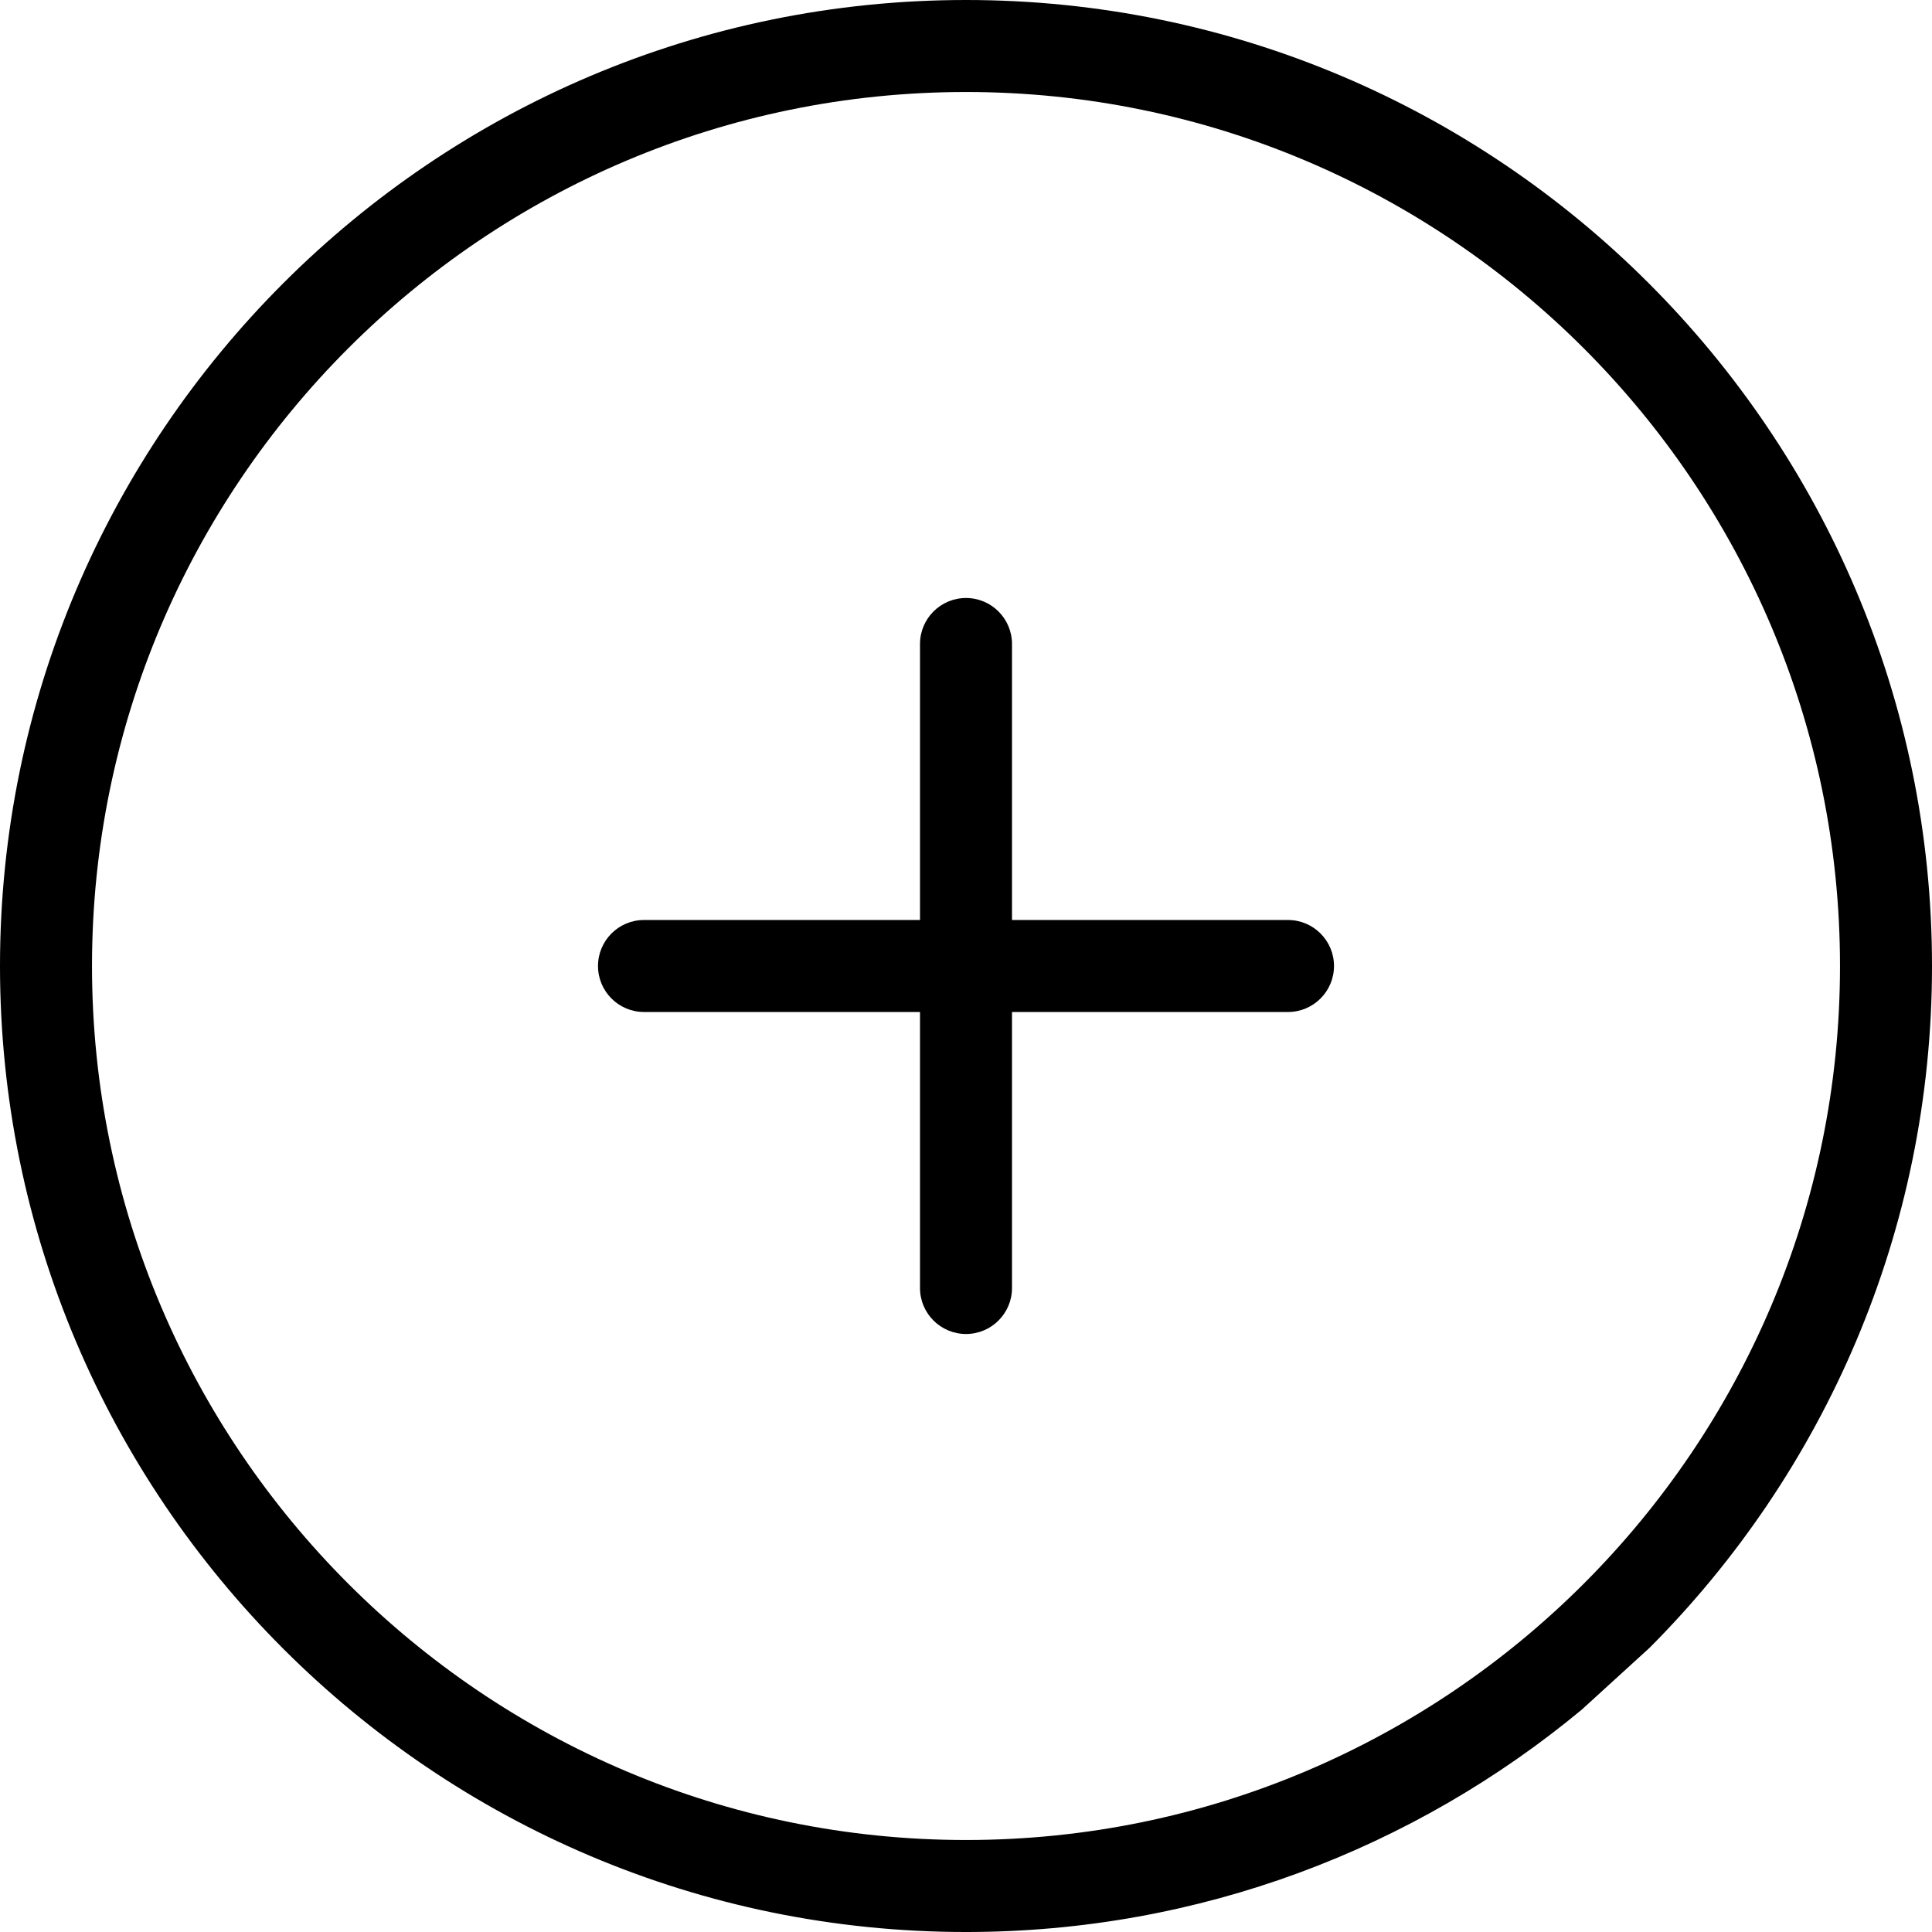 <?xml version="1.0" encoding="utf-8"?>
<!-- Generator: Adobe Illustrator 16.0.0, SVG Export Plug-In . SVG Version: 6.00 Build 0)  -->
<!DOCTYPE svg PUBLIC "-//W3C//DTD SVG 1.1//EN" "http://www.w3.org/Graphics/SVG/1.1/DTD/svg11.dtd">
<svg version="1.1" id="Capa_1" xmlns="http://www.w3.org/2000/svg" xmlns:xlink="http://www.w3.org/1999/xlink" x="0px" y="0px"
	 width="634.369px" height="634.369px" viewBox="164.847 0 634.369 634.369" enable-background="new 164.847 0 634.369 634.369"
	 xml:space="preserve">
<g>
	<path d="M587.76,302.08h-90.624v-90.624c0-8.337-6.767-15.104-15.104-15.104c-8.337,0-15.104,6.767-15.104,15.104v90.624h-90.625
		c-8.337,0-15.104,6.767-15.104,15.104c0,8.337,6.767,15.104,15.104,15.104h90.625v90.624c0,8.338,6.767,15.104,15.104,15.104
		c8.338,0,15.104-6.767,15.104-15.104v-90.624h90.624c8.337,0,15.104-6.767,15.104-15.104
		C602.864,308.847,596.097,302.08,587.76,302.08z"/>
	<path d="M706.509,541.026c57.244-57.41,92.708-136.555,92.708-223.841C799.217,142.28,656.937,0,482.032,0
		C307.128,0,164.847,142.28,164.847,317.185c0,174.904,142.28,317.185,317.185,317.185c76.774,0,147.234-27.444,202.152-72.983
		L706.509,541.026z M195.055,317.185c0-158.245,128.731-286.977,286.977-286.977S769.009,158.94,769.009,317.185
		c0,158.244-128.731,286.976-286.977,286.976S195.055,475.429,195.055,317.185z"/>
</g>
</svg>
